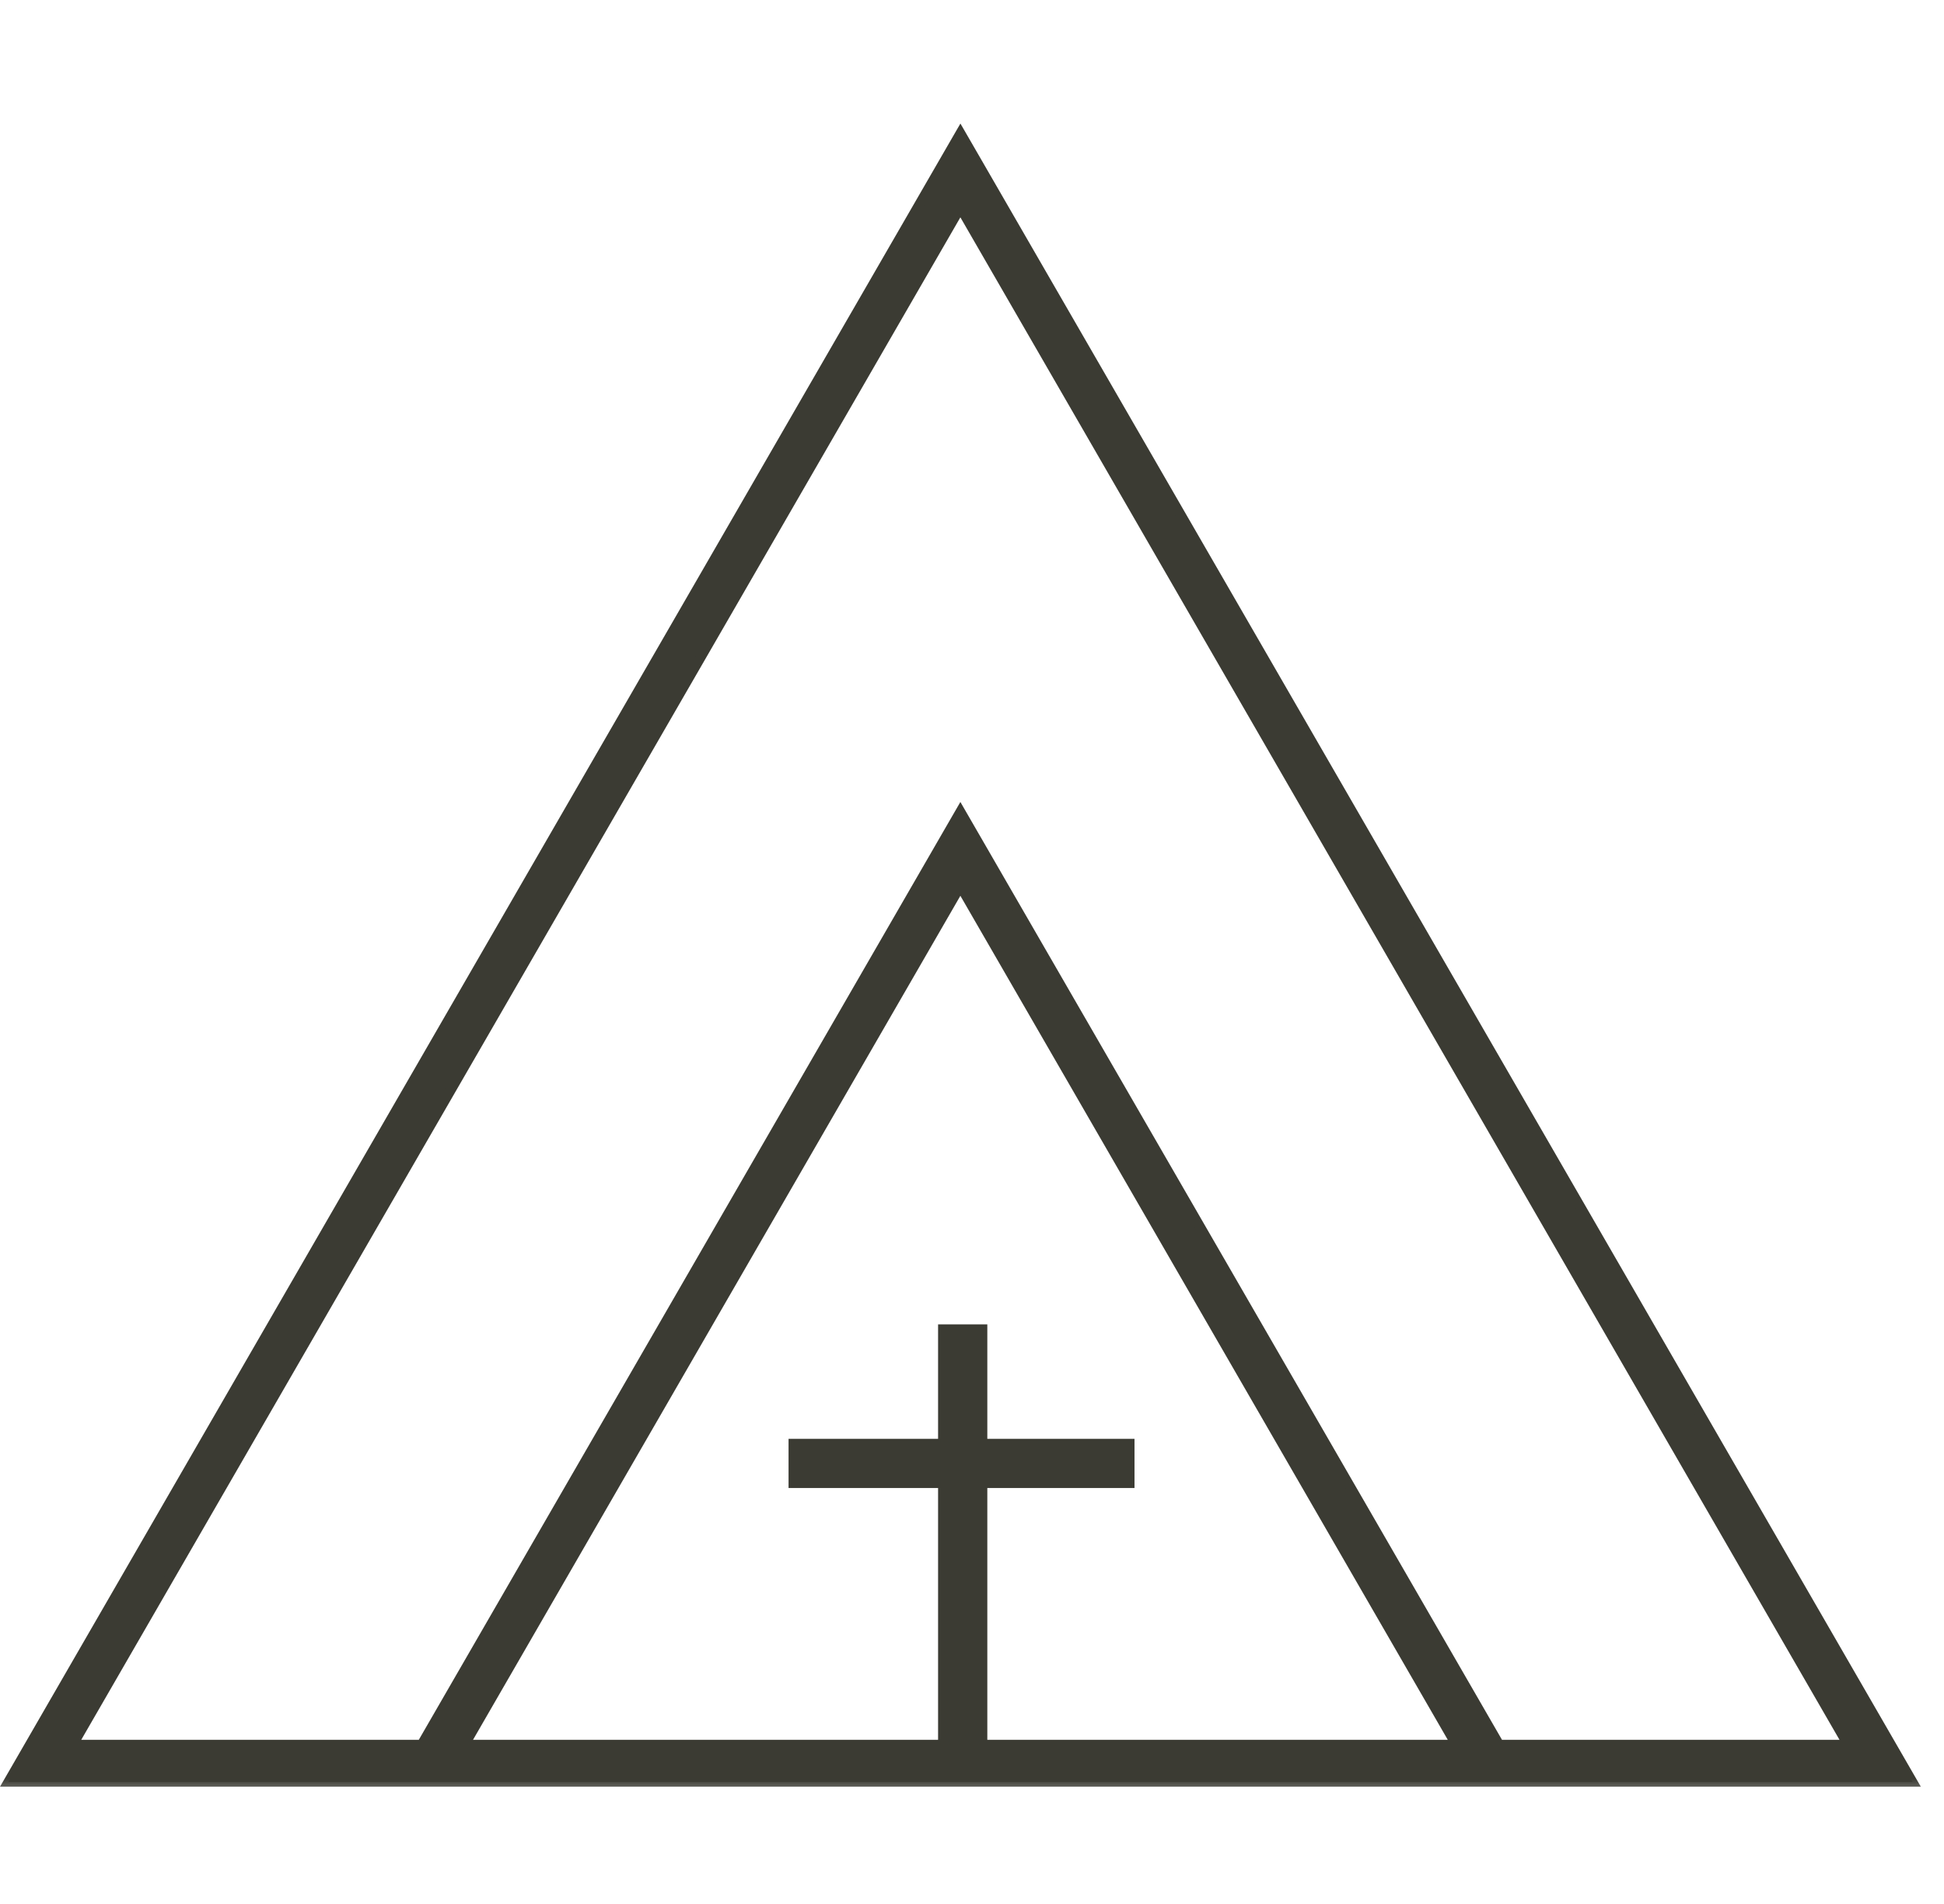 <svg width="49" height="48" viewBox="0 0 49 48" fill="none" xmlns="http://www.w3.org/2000/svg">
<mask id="path-1-outside-1_264_37942" maskUnits="userSpaceOnUse" x="-0.792" y="2.354" width="50" height="43" fill="black">
<rect fill="white" x="-0.792" y="2.354" width="50" height="43"/>
<path d="M48.208 44.923H0.208L24.208 3.354L48.208 44.923ZM1.84 43.98H10.626L24.207 20.458L37.789 43.98H46.574L24.207 5.239L1.84 43.98ZM11.715 43.98H23.765V37.393H19.996V36.393H23.765V33.508H24.765V36.393H28.476V37.393H24.765V43.98H36.7L24.207 22.343L11.715 43.98Z"/>
</mask>
<path d="M48.208 44.923H0.208L24.208 3.354L48.208 44.923ZM1.84 43.98H10.626L24.207 20.458L37.789 43.98H46.574L24.207 5.239L1.84 43.98ZM11.715 43.98H23.765V37.393H19.996V36.393H23.765V33.508H24.765V36.393H28.476V37.393H24.765V43.98H36.7L24.207 22.343L11.715 43.98Z" fill="#3B3B33"/>
<path d="M48.208 44.923V45.043H48.416L48.312 44.863L48.208 44.923ZM0.208 44.923L0.104 44.863L6.98864e-06 45.043H0.208V44.923ZM24.208 3.354L24.312 3.294L24.208 3.115L24.104 3.294L24.208 3.354ZM1.84 43.98L1.736 43.92L1.632 44.1H1.84V43.98ZM10.626 43.98V44.1H10.695L10.73 44.041L10.626 43.98ZM24.207 20.458L24.311 20.398L24.207 20.218L24.103 20.398L24.207 20.458ZM37.789 43.98L37.685 44.041L37.72 44.1H37.789V43.98ZM46.574 43.98V44.1H46.782L46.678 43.92L46.574 43.98ZM24.207 5.239L24.311 5.179L24.207 4.999L24.103 5.179L24.207 5.239ZM11.715 43.98L11.611 43.92L11.507 44.1H11.715V43.98ZM23.765 43.98V44.1H23.886V43.98H23.765ZM23.765 37.393H23.886V37.273H23.765V37.393ZM19.996 37.393H19.876V37.513H19.996V37.393ZM19.996 36.393V36.273H19.876V36.393H19.996ZM23.765 36.393V36.513H23.886V36.393H23.765ZM23.765 33.508V33.388H23.645V33.508H23.765ZM24.765 33.508H24.886V33.388H24.765V33.508ZM24.765 36.393H24.645V36.513H24.765V36.393ZM28.476 36.393H28.596V36.273H28.476V36.393ZM28.476 37.393V37.513H28.596V37.393H28.476ZM24.765 37.393V37.273H24.645V37.393H24.765ZM24.765 43.98H24.645V44.1H24.765V43.98ZM36.7 43.98V44.1H36.908L36.804 43.92L36.7 43.98ZM24.207 22.343L24.311 22.283L24.207 22.103L24.103 22.283L24.207 22.343ZM48.208 44.923V44.803H0.208V44.923V45.043H48.208V44.923ZM0.208 44.923L0.312 44.983L24.312 3.414L24.208 3.354L24.104 3.294L0.104 44.863L0.208 44.923ZM24.208 3.354L24.104 3.414L48.104 44.983L48.208 44.923L48.312 44.863L24.312 3.294L24.208 3.354ZM1.84 43.98V44.1H10.626V43.98V43.861H1.84V43.98ZM10.626 43.98L10.73 44.041L24.311 20.518L24.207 20.458L24.103 20.398L10.522 43.92L10.626 43.98ZM24.207 20.458L24.103 20.518L37.685 44.041L37.789 43.98L37.893 43.92L24.311 20.398L24.207 20.458ZM37.789 43.98V44.1H46.574V43.98V43.861H37.789V43.98ZM46.574 43.98L46.678 43.92L24.311 5.179L24.207 5.239L24.103 5.299L46.47 44.041L46.574 43.98ZM24.207 5.239L24.103 5.179L1.736 43.92L1.84 43.98L1.944 44.041L24.311 5.299L24.207 5.239ZM11.715 43.98V44.1H23.765V43.98V43.861H11.715V43.98ZM23.765 43.98H23.886V37.393H23.765H23.645V43.98H23.765ZM23.765 37.393V37.273H19.996V37.393V37.513H23.765V37.393ZM19.996 37.393H20.116V36.393H19.996H19.876V37.393H19.996ZM19.996 36.393V36.513H23.765V36.393V36.273H19.996V36.393ZM23.765 36.393H23.886V33.508H23.765H23.645V36.393H23.765ZM23.765 33.508V33.628H24.765V33.508V33.388H23.765V33.508ZM24.765 33.508H24.645V36.393H24.765H24.886V33.508H24.765ZM24.765 36.393V36.513H28.476V36.393V36.273H24.765V36.393ZM28.476 36.393H28.356V37.393H28.476H28.596V36.393H28.476ZM28.476 37.393V37.273H24.765V37.393V37.513H28.476V37.393ZM24.765 37.393H24.645V43.98H24.765H24.886V37.393H24.765ZM24.765 43.98V44.1H36.7V43.98V43.861H24.765V43.98ZM36.7 43.98L36.804 43.92L24.311 22.283L24.207 22.343L24.103 22.403L36.596 44.041L36.7 43.98ZM24.207 22.343L24.103 22.283L11.611 43.92L11.715 43.98L11.819 44.041L24.311 22.403L24.207 22.343Z" fill="#3B3B33" mask="url(#path-1-outside-1_264_37942)"/>
</svg>
